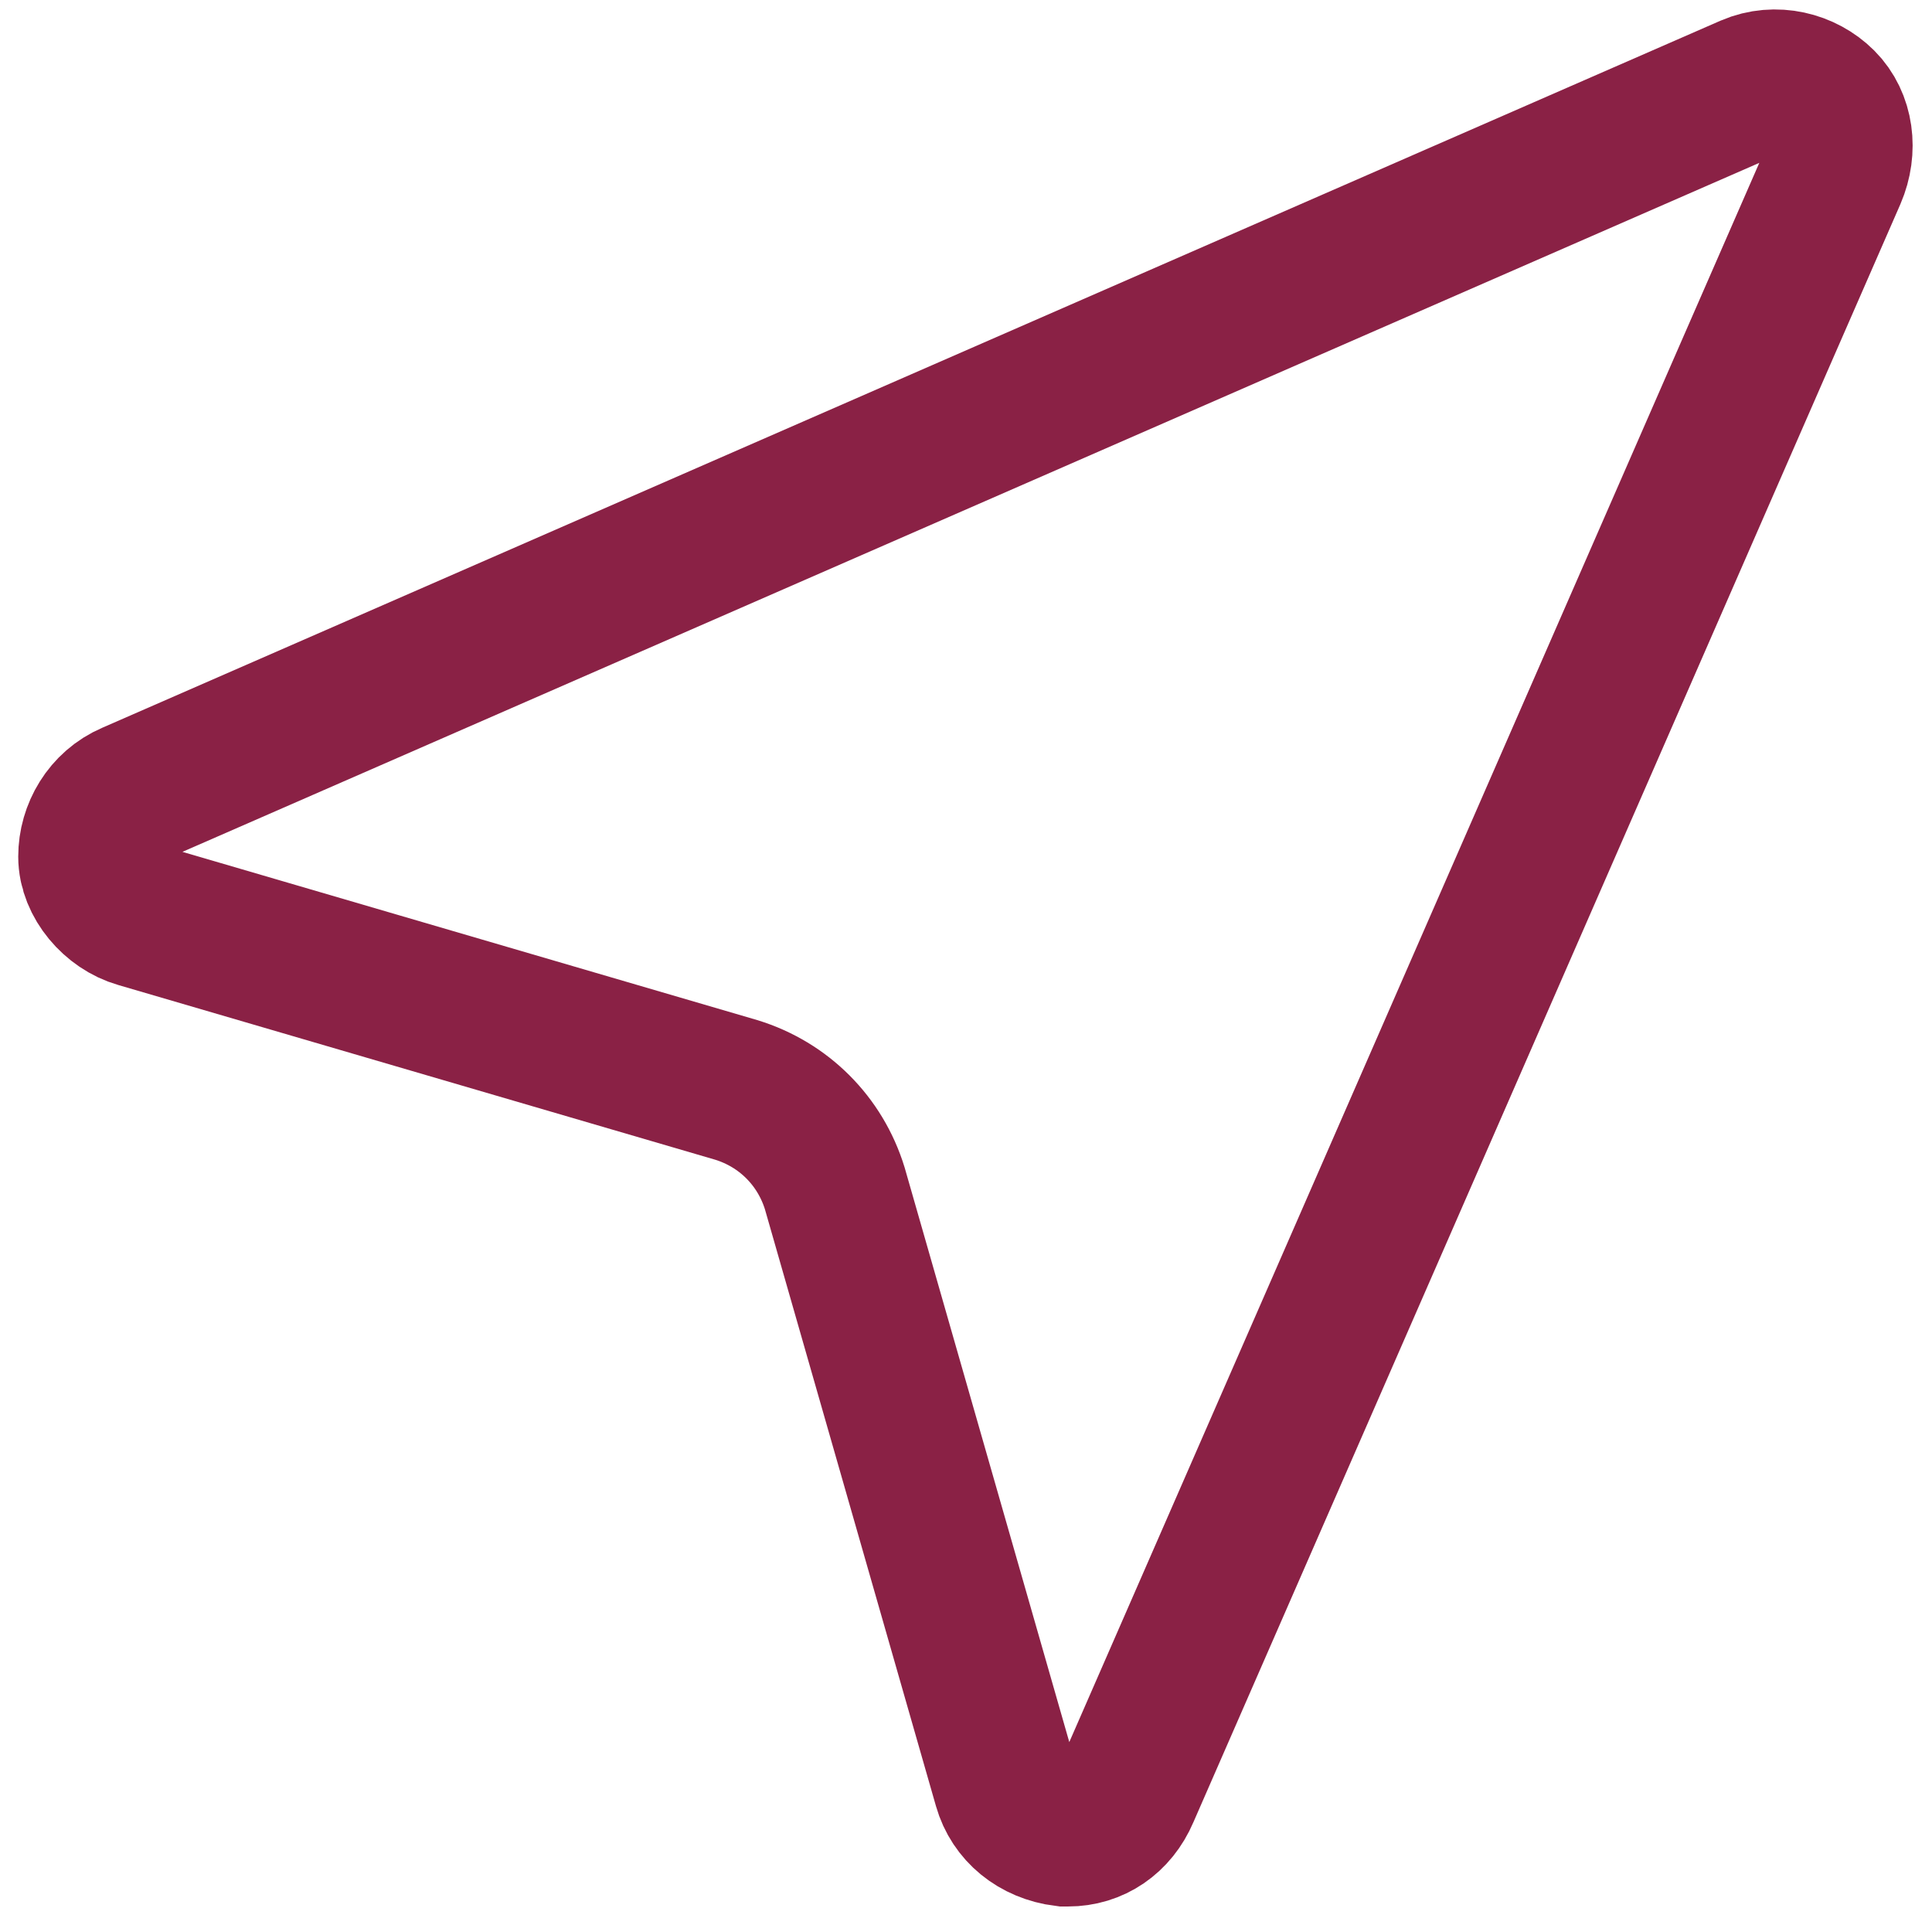 <?xml version="1.0" encoding="UTF-8"?> <svg xmlns="http://www.w3.org/2000/svg" xmlns:xlink="http://www.w3.org/1999/xlink" version="1.1" id="Слой_1" x="0px" y="0px" viewBox="0 0 53 53" style="enable-background:new 0 0 53 53;" xml:space="preserve"> <style type="text/css"> .st0{fill:none;stroke:#8A2145;stroke-width:4;} </style> <path class="st0" d="M50,2.8c-0.5-0.5-1.3-0.7-2-0.4L3.6,21.8c-0.7,0.3-1.1,1-1.1,1.7c0,0.7,0.6,1.4,1.3,1.6l16.4,4.8 c1.3,0.4,2.3,1.4,2.7,2.7L27.6,49c0.2,0.7,0.8,1.2,1.6,1.3c0,0,0.1,0,0.1,0c0.7,0,1.3-0.4,1.6-1.1L50.3,4.8 C50.6,4.1,50.5,3.3,50,2.8z"></path> </svg> 